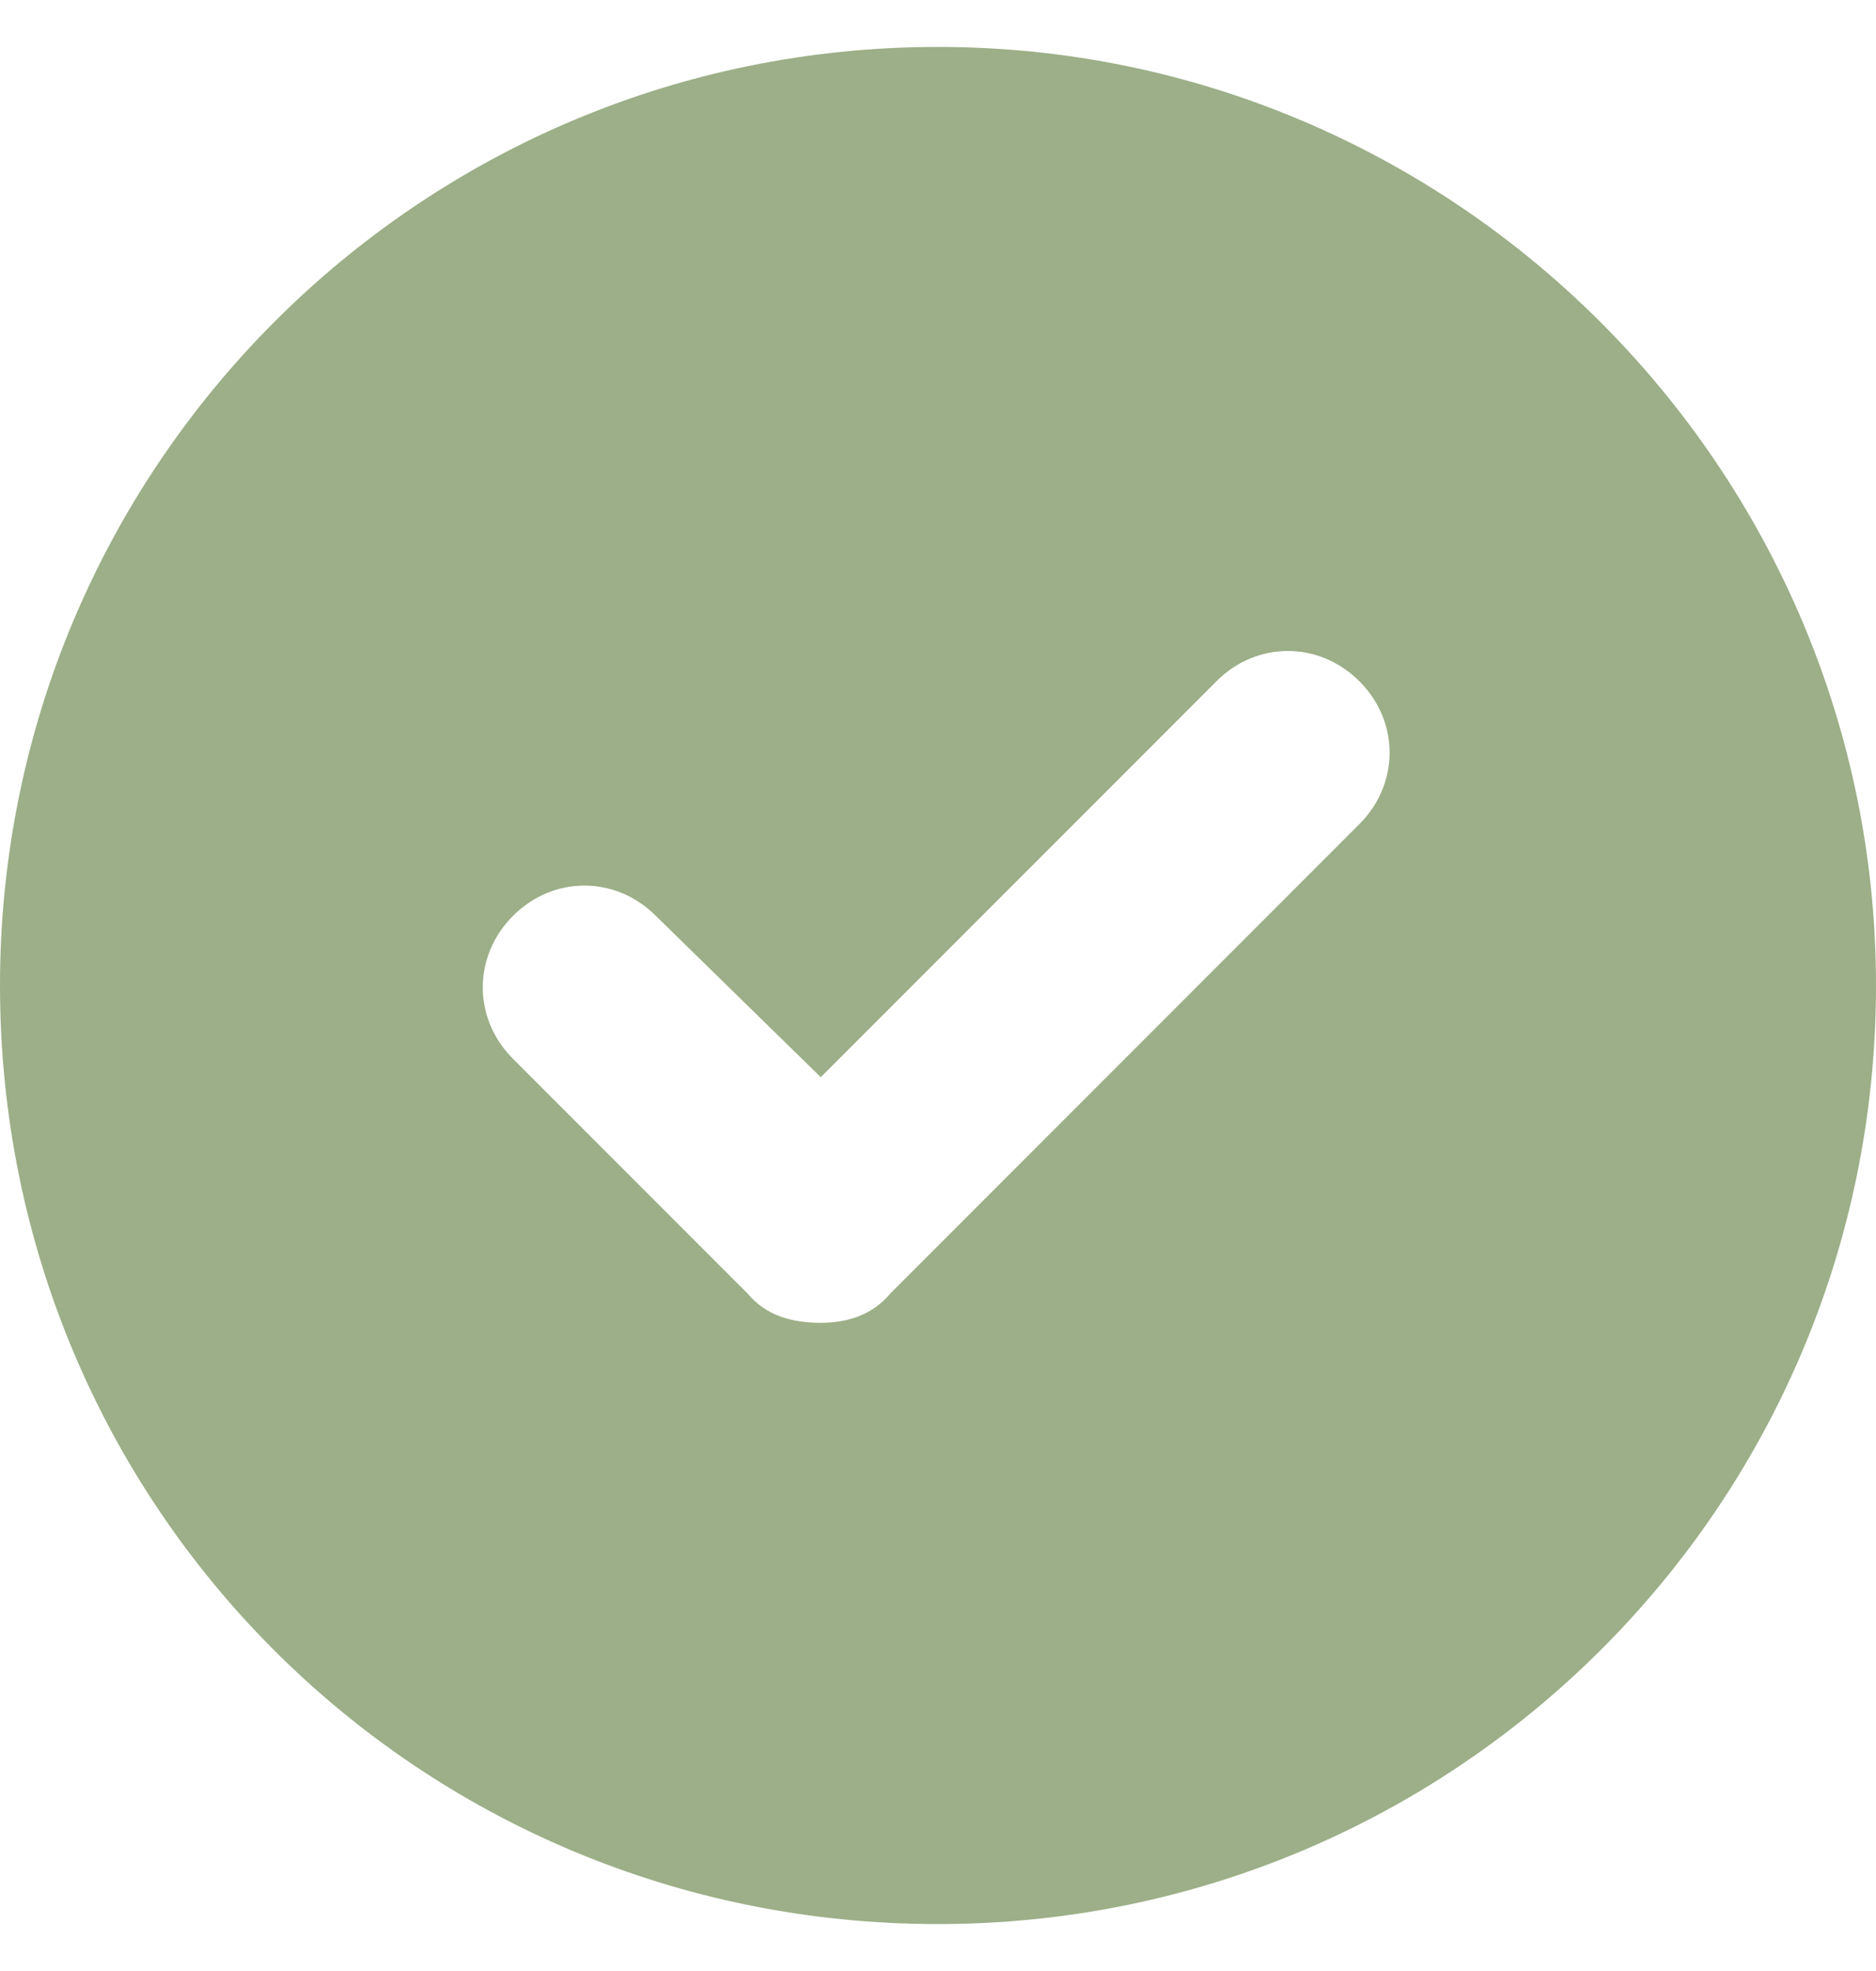 <svg fill="none" height="21" viewBox="0 0 20 21" width="20" xmlns="http://www.w3.org/2000/svg"><path d="m10 .5c5.508 0 10 4.492 10 10 0 5.547-4.492 10-10 10-5.547 0-10-4.453-10-10 0-5.508 4.453-10 10-10zm4.492 8.281c.43-.43.43-1.094 0-1.523s-1.094-.43-1.523 0l-4.219 4.219-1.758-1.719c-.43-.43-1.094-.43-1.523 0s-.43 1.094 0 1.523l2.5 2.5c.195.234.469.313.781.313.273 0 .547-.078.742-.313z" fill="#9caf88"/></svg>